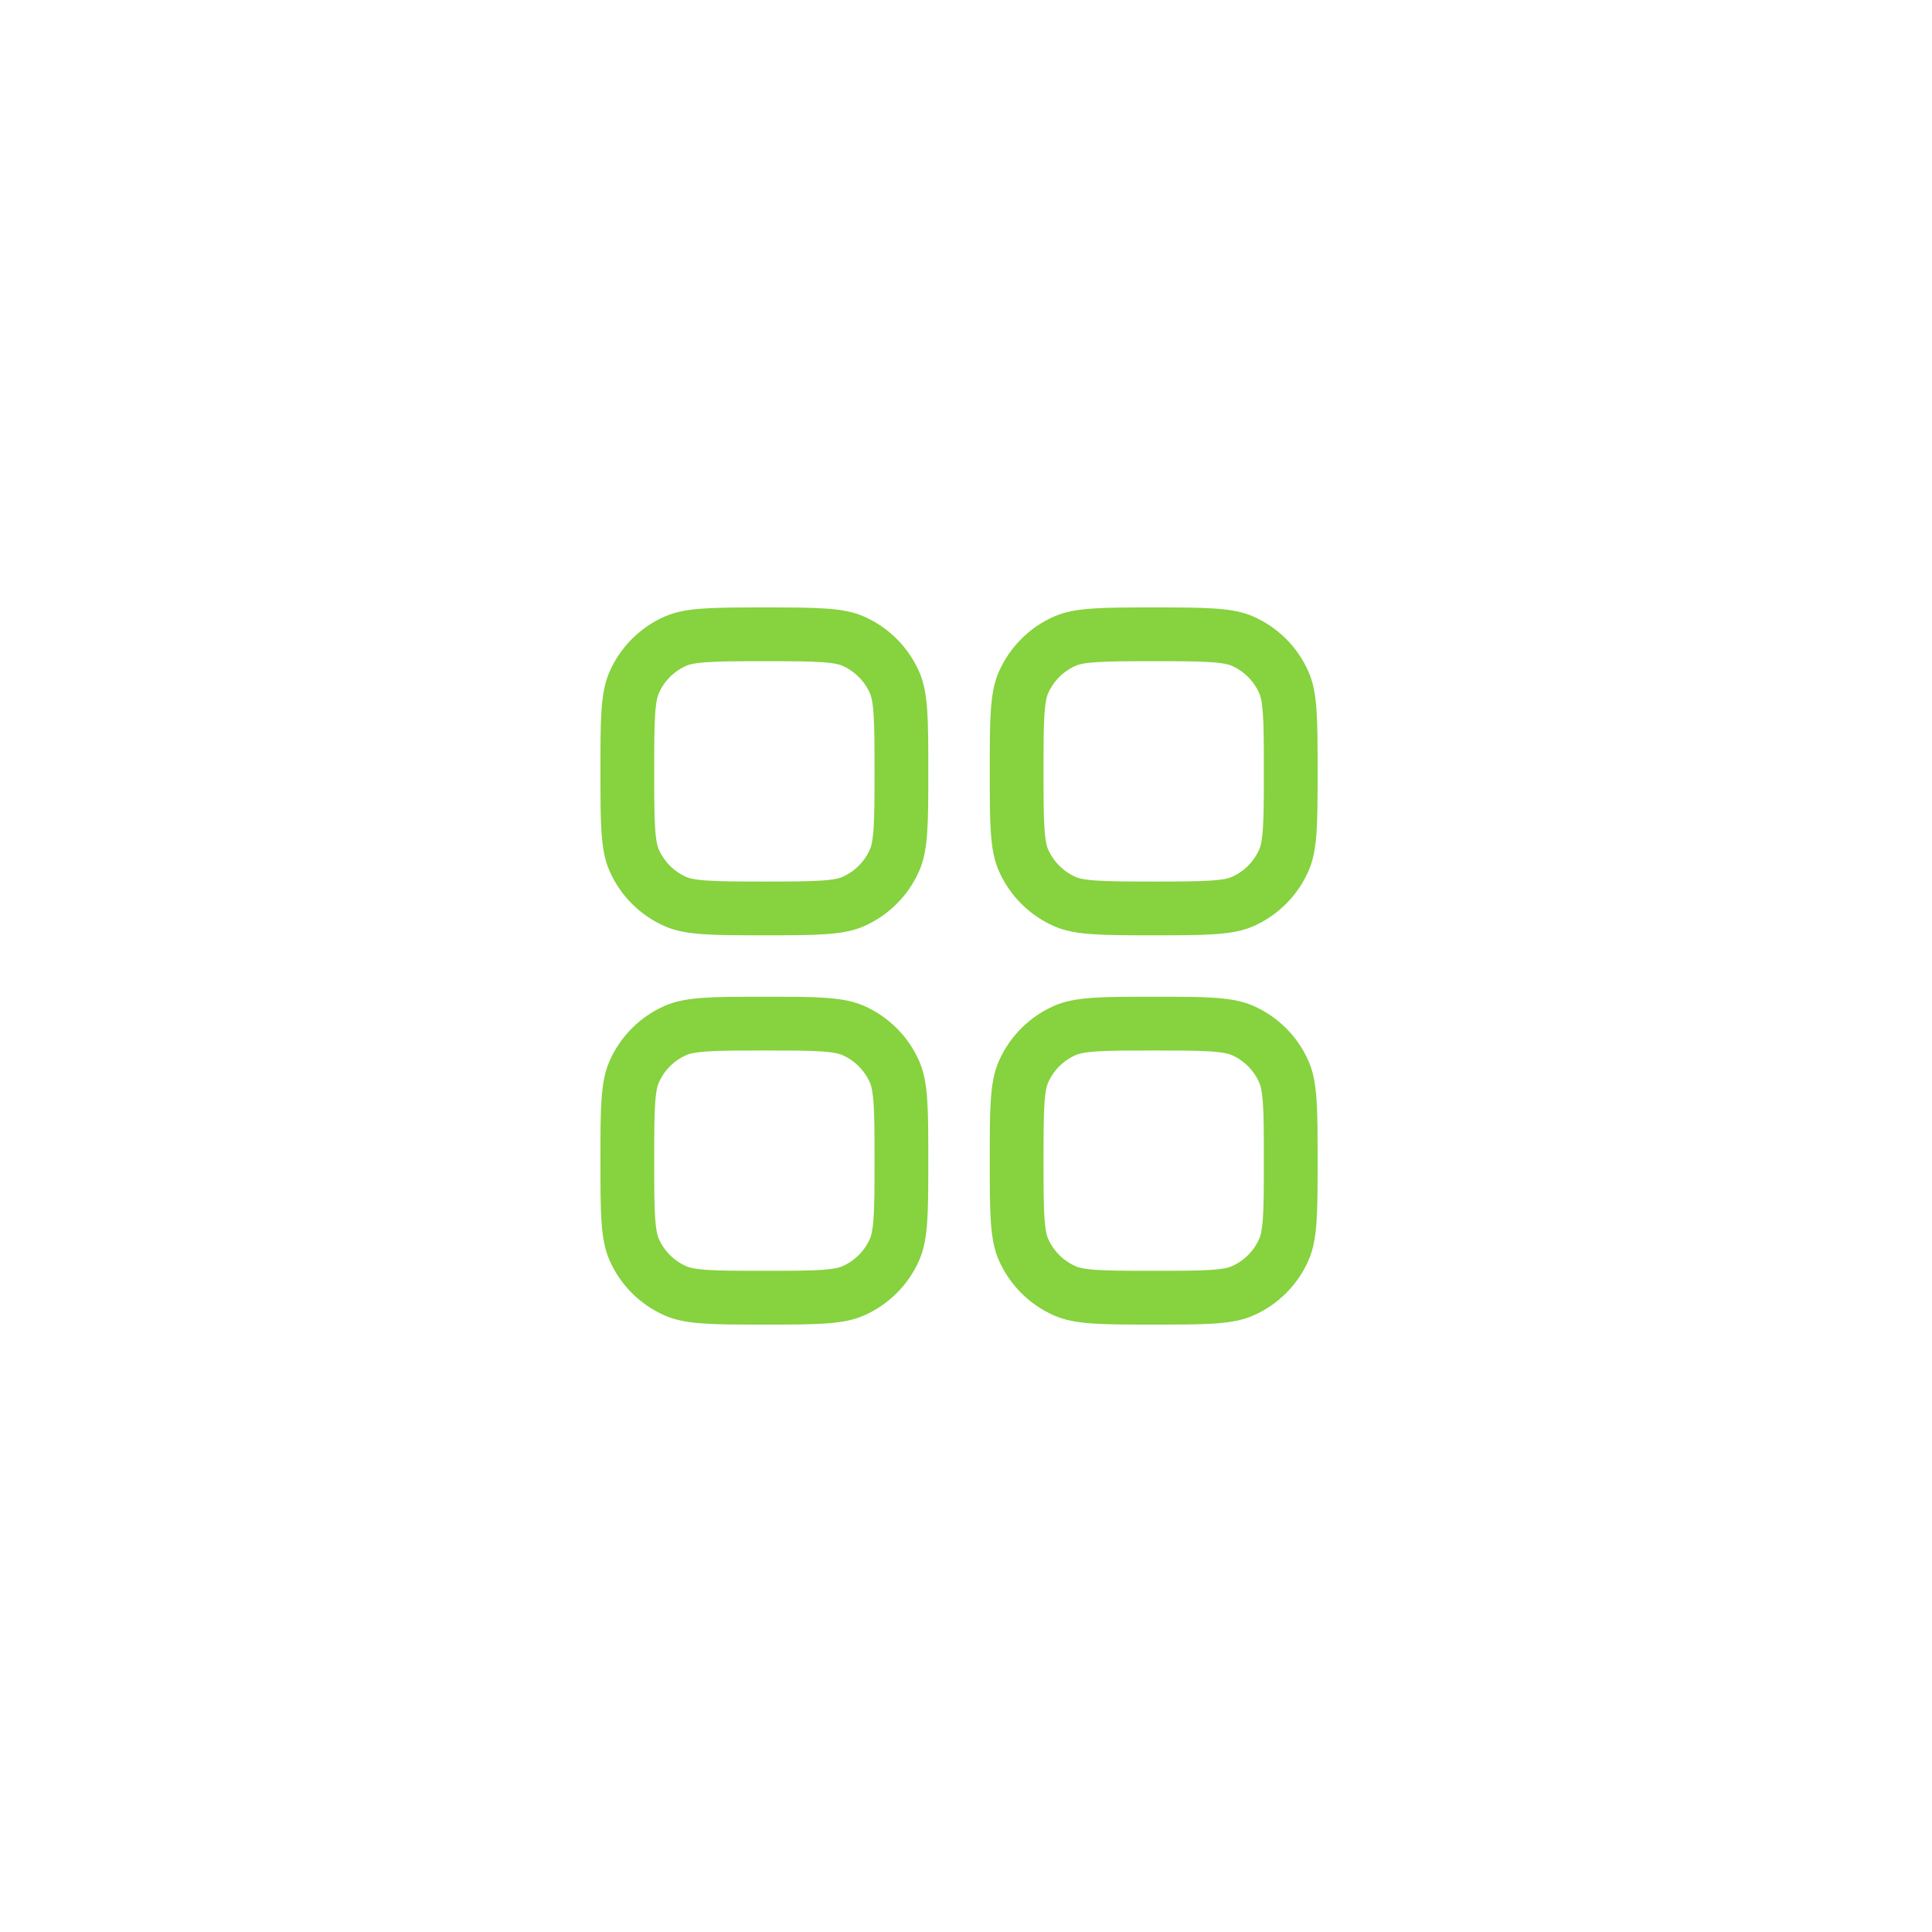 <svg width="41" height="41" viewBox="0 0 41 41" fill="none" xmlns="http://www.w3.org/2000/svg">
<path d="M13.313 16.369C13.313 15.804 13.313 15.41 13.335 15.101C13.357 14.799 13.397 14.623 13.456 14.489C13.628 14.093 13.944 13.777 14.34 13.604C14.474 13.546 14.65 13.505 14.953 13.484C15.261 13.462 15.655 13.461 16.221 13.461C16.786 13.461 17.181 13.462 17.489 13.484C17.792 13.505 17.967 13.546 18.101 13.604C18.497 13.777 18.813 14.093 18.986 14.489C19.044 14.623 19.085 14.799 19.107 15.101C19.129 15.41 19.129 15.804 19.129 16.369C19.129 16.935 19.129 17.329 19.107 17.637C19.085 17.94 19.044 18.116 18.986 18.25C18.813 18.646 18.497 18.962 18.101 19.135C17.967 19.193 17.792 19.234 17.489 19.255C17.181 19.277 16.786 19.278 16.221 19.278C15.655 19.278 15.261 19.277 14.953 19.255C14.65 19.234 14.474 19.193 14.34 19.135C13.944 18.962 13.628 18.646 13.456 18.25C13.397 18.116 13.357 17.94 13.335 17.637C13.313 17.329 13.313 16.935 13.313 16.369Z" stroke="#86D23F" stroke-width="1.141"/>
<path d="M13.313 24.631C13.313 24.066 13.313 23.671 13.335 23.363C13.357 23.06 13.397 22.885 13.456 22.751C13.628 22.355 13.944 22.039 14.34 21.866C14.474 21.808 14.65 21.767 14.953 21.745C15.261 21.723 15.655 21.723 16.221 21.723C16.786 21.723 17.181 21.723 17.489 21.745C17.792 21.767 17.967 21.808 18.101 21.866C18.497 22.039 18.813 22.355 18.986 22.751C19.044 22.885 19.085 23.06 19.107 23.363C19.129 23.671 19.129 24.066 19.129 24.631C19.129 25.197 19.129 25.591 19.107 25.899C19.085 26.202 19.044 26.378 18.986 26.512C18.813 26.908 18.497 27.224 18.101 27.396C17.967 27.455 17.792 27.495 17.489 27.517C17.181 27.539 16.786 27.539 16.221 27.539C15.655 27.539 15.261 27.539 14.953 27.517C14.65 27.495 14.474 27.455 14.34 27.396C13.944 27.224 13.628 26.908 13.456 26.512C13.397 26.378 13.357 26.202 13.335 25.899C13.313 25.591 13.313 25.197 13.313 24.631Z" stroke="#86D23F" stroke-width="1.141"/>
<path d="M21.575 16.369C21.575 15.804 21.575 15.41 21.597 15.101C21.619 14.799 21.659 14.623 21.718 14.489C21.891 14.093 22.207 13.777 22.603 13.604C22.736 13.546 22.912 13.505 23.215 13.484C23.523 13.462 23.918 13.461 24.483 13.461C25.049 13.461 25.443 13.462 25.751 13.484C26.054 13.505 26.23 13.546 26.364 13.604C26.76 13.777 27.076 14.093 27.248 14.489C27.307 14.623 27.347 14.799 27.369 15.101C27.391 15.41 27.391 15.804 27.391 16.369C27.391 16.935 27.391 17.329 27.369 17.637C27.347 17.94 27.307 18.116 27.248 18.25C27.076 18.646 26.76 18.962 26.364 19.135C26.23 19.193 26.054 19.234 25.751 19.255C25.443 19.277 25.049 19.278 24.483 19.278C23.918 19.278 23.523 19.277 23.215 19.255C22.912 19.234 22.736 19.193 22.603 19.135C22.207 18.962 21.891 18.646 21.718 18.25C21.659 18.116 21.619 17.94 21.597 17.637C21.575 17.329 21.575 16.935 21.575 16.369Z" stroke="#86D23F" stroke-width="1.141"/>
<path d="M21.575 24.631C21.575 24.066 21.575 23.671 21.597 23.363C21.619 23.06 21.659 22.885 21.718 22.751C21.891 22.355 22.207 22.039 22.603 21.866C22.736 21.808 22.912 21.767 23.215 21.745C23.523 21.723 23.918 21.723 24.483 21.723C25.049 21.723 25.443 21.723 25.751 21.745C26.054 21.767 26.23 21.808 26.364 21.866C26.76 22.039 27.076 22.355 27.248 22.751C27.307 22.885 27.347 23.06 27.369 23.363C27.391 23.671 27.391 24.066 27.391 24.631C27.391 25.197 27.391 25.591 27.369 25.899C27.347 26.202 27.307 26.378 27.248 26.512C27.076 26.908 26.76 27.224 26.364 27.396C26.23 27.455 26.054 27.495 25.751 27.517C25.443 27.539 25.049 27.539 24.483 27.539C23.918 27.539 23.523 27.539 23.215 27.517C22.912 27.495 22.736 27.455 22.603 27.396C22.207 27.224 21.891 26.908 21.718 26.512C21.659 26.378 21.619 26.202 21.597 25.899C21.575 25.591 21.575 25.197 21.575 24.631Z" stroke="#86D23F" stroke-width="1.141"/>
</svg>
